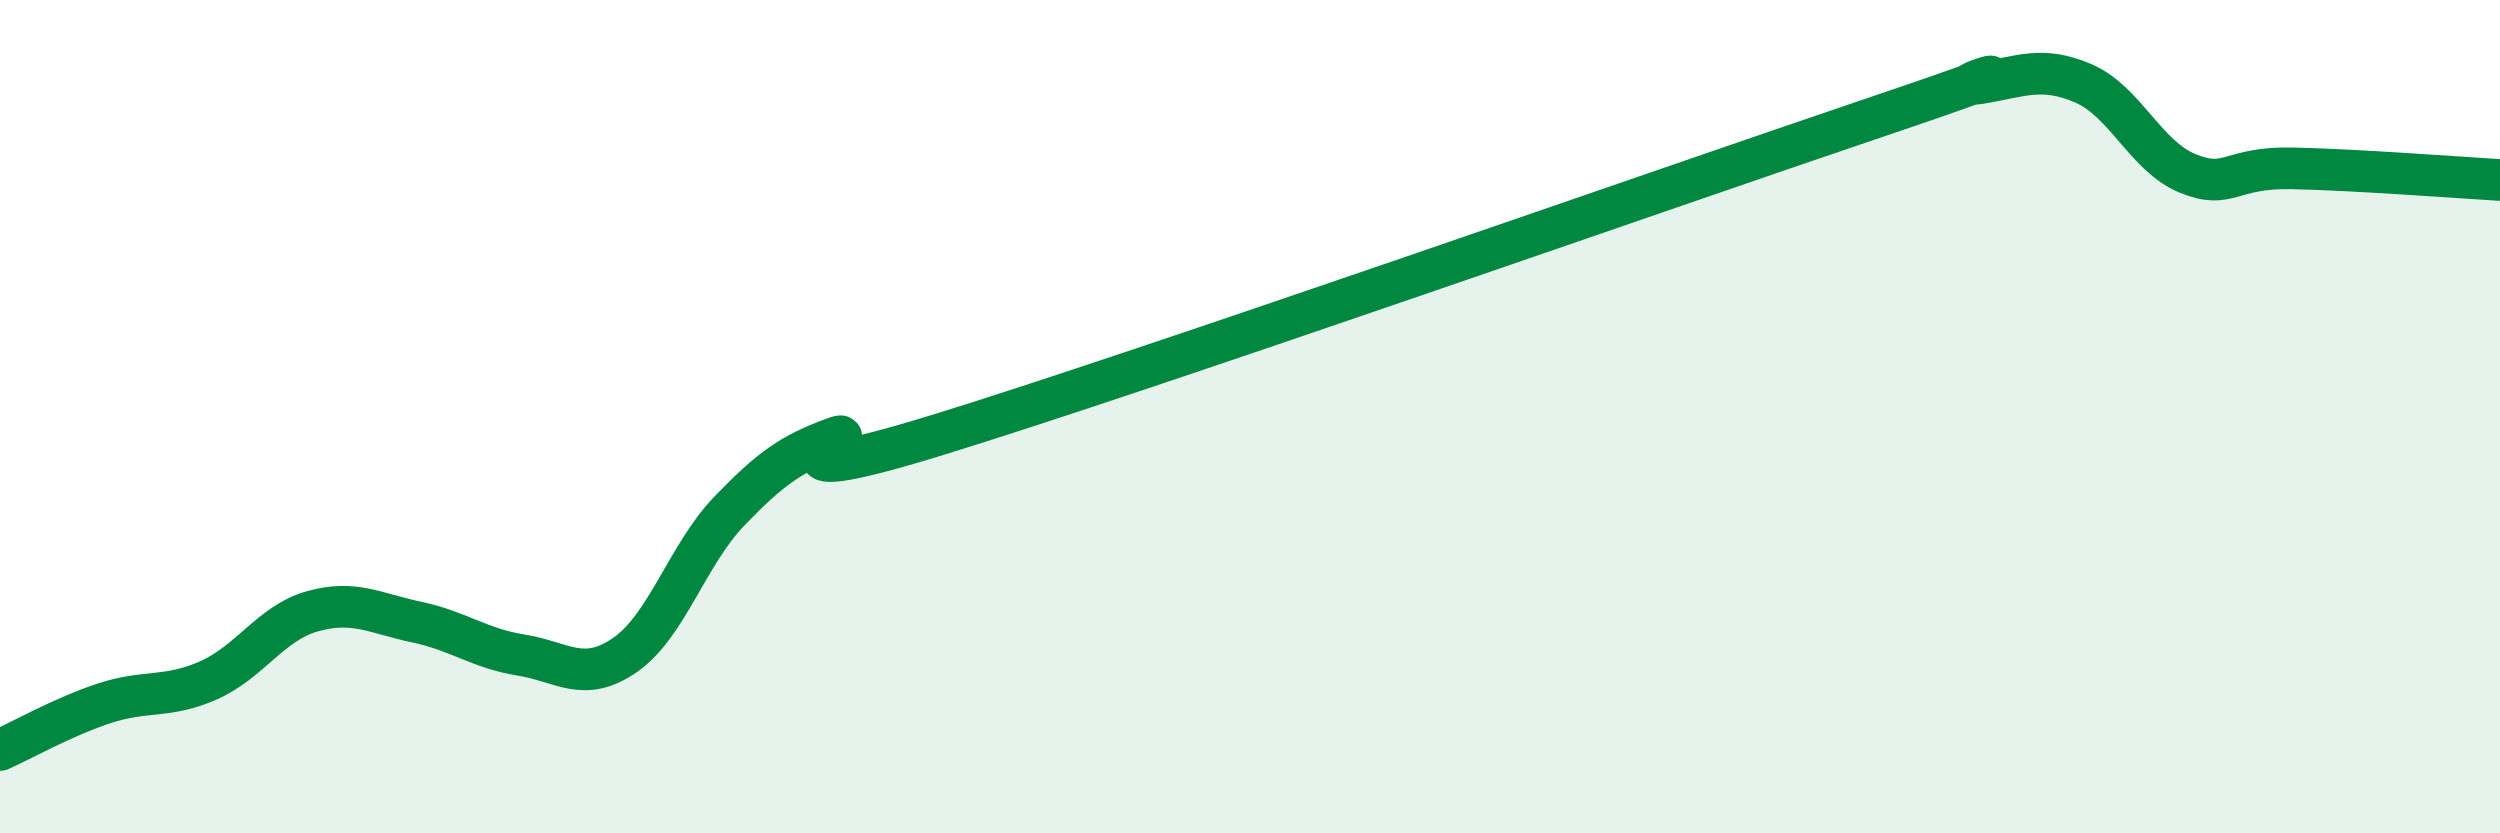 
    <svg width="60" height="20" viewBox="0 0 60 20" xmlns="http://www.w3.org/2000/svg">
      <path
        d="M 0,18 C 0.5,17.78 1.5,17.21 2.5,16.88 C 3.5,16.55 4,16.77 5,16.33 C 6,15.89 6.5,14.95 7.5,14.67 C 8.5,14.39 9,14.72 10,14.93 C 11,15.14 11.5,15.56 12.5,15.72 C 13.5,15.88 14,16.41 15,15.72 C 16,15.03 16.5,13.31 17.5,12.27 C 18.5,11.23 19,10.89 20,10.52 C 21,10.15 17.5,11.98 22.5,10.44 C 27.5,8.9 40,4.51 45,2.82 C 50,1.13 46.5,2.16 47.5,2 C 48.5,1.84 49,1.57 50,2 C 51,2.43 51.5,3.75 52.5,4.16 C 53.5,4.57 53.5,4.01 55,4.04 C 56.5,4.07 59,4.26 60,4.32L60 20L0 20Z"
        fill="#008740"
        opacity="0.1"
        stroke-linecap="round"
        stroke-linejoin="round"
      />
      <path
        d="M 0,18 C 0.5,17.78 1.5,17.21 2.5,16.88 C 3.5,16.55 4,16.77 5,16.33 C 6,15.89 6.5,14.95 7.5,14.67 C 8.5,14.39 9,14.72 10,14.93 C 11,15.14 11.5,15.56 12.5,15.72 C 13.5,15.88 14,16.41 15,15.72 C 16,15.03 16.5,13.31 17.5,12.27 C 18.5,11.23 19,10.89 20,10.52 C 21,10.15 17.5,11.98 22.5,10.44 C 27.5,8.9 40,4.51 45,2.82 C 50,1.13 46.5,2.16 47.5,2 C 48.5,1.84 49,1.57 50,2 C 51,2.43 51.5,3.75 52.5,4.16 C 53.5,4.57 53.5,4.01 55,4.04 C 56.5,4.07 59,4.26 60,4.32"
        stroke="#008740"
        stroke-width="1"
        fill="none"
        stroke-linecap="round"
        stroke-linejoin="round"
      />
    </svg>
  